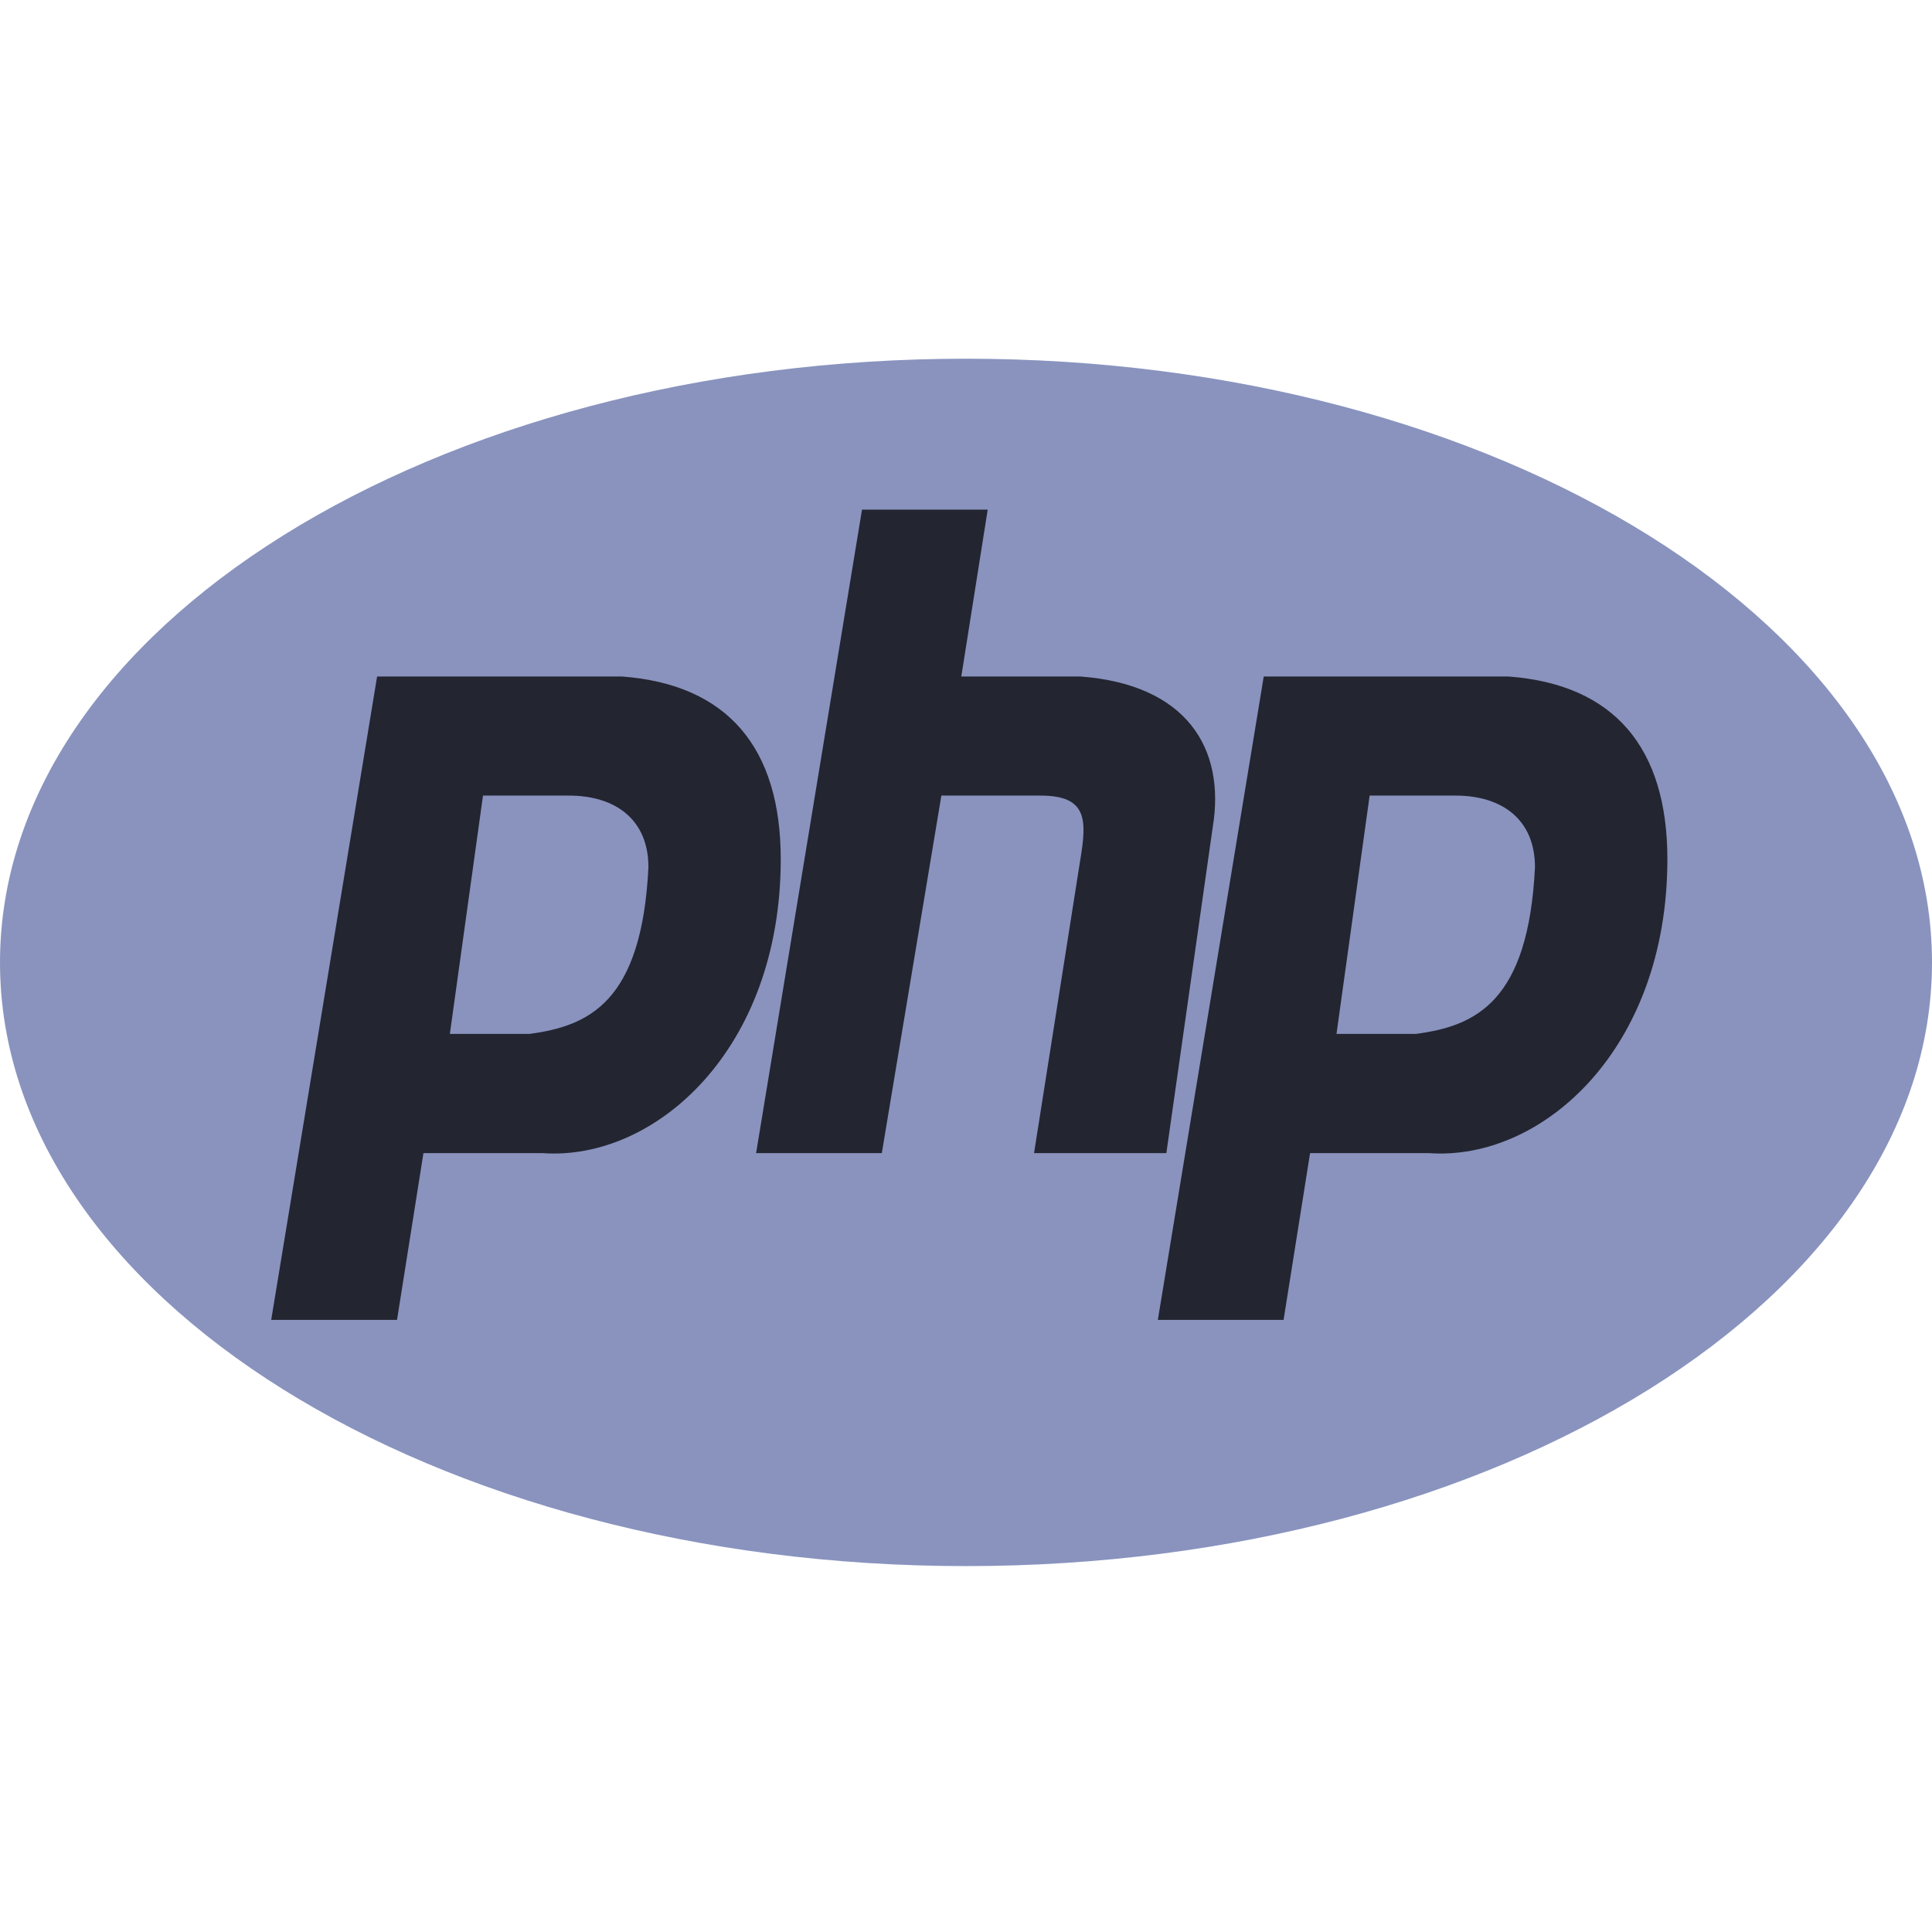 <?xml version="1.0" encoding="UTF-8"?>
<svg xmlns="http://www.w3.org/2000/svg" xmlns:xlink="http://www.w3.org/1999/xlink" width="64px" height="64px" viewBox="0 0 64 64" version="1.1">
<g id="surface1">
<path style=" stroke:none;fill-rule:evenodd;fill:rgb(53.725%,57.647%,74.51%);fill-opacity:1;" d="M 64 31.883 C 64 20.84 49.672 11.883 32 11.883 C 14.328 11.883 0 20.84 0 31.883 C 0 42.926 14.328 51.879 32 51.879 C 49.672 51.879 64 42.926 64 31.883 Z M 64 31.883 "/>
<path style=" stroke:none;fill-rule:evenodd;fill:rgb(13.725%,14.51%,19.216%);fill-opacity:1;" d="M 8.984 43.723 L 12.492 22.41 L 20.602 22.41 C 24.109 22.672 25.863 24.777 25.863 28.461 C 25.863 34.777 21.699 38.461 17.973 38.199 L 14.027 38.199 L 13.152 43.723 Z M 14.902 34.25 L 16 26.355 L 18.848 26.355 C 20.383 26.355 21.48 27.145 21.48 28.727 C 21.262 33.199 19.508 33.988 17.535 34.25 Z M 25.047 38.199 L 28.555 16.883 L 32.719 16.883 L 31.844 22.41 L 35.789 22.41 C 39.293 22.672 40.609 24.777 40.172 27.41 L 38.637 38.199 L 34.254 38.199 L 35.789 28.461 C 36.008 27.145 36.008 26.355 34.473 26.355 L 31.184 26.355 L 29.211 38.199 Z M 38.355 43.723 L 41.863 22.41 L 49.973 22.41 C 53.48 22.672 55.234 24.777 55.234 28.461 C 55.234 34.777 51.07 38.461 47.344 38.199 L 43.398 38.199 L 42.52 43.723 Z M 44.273 34.25 L 45.371 26.355 L 48.219 26.355 C 49.754 26.355 50.848 27.145 50.848 28.727 C 50.629 33.199 48.875 33.988 46.902 34.25 Z M 44.273 34.25 "/>
</g>
</svg>

